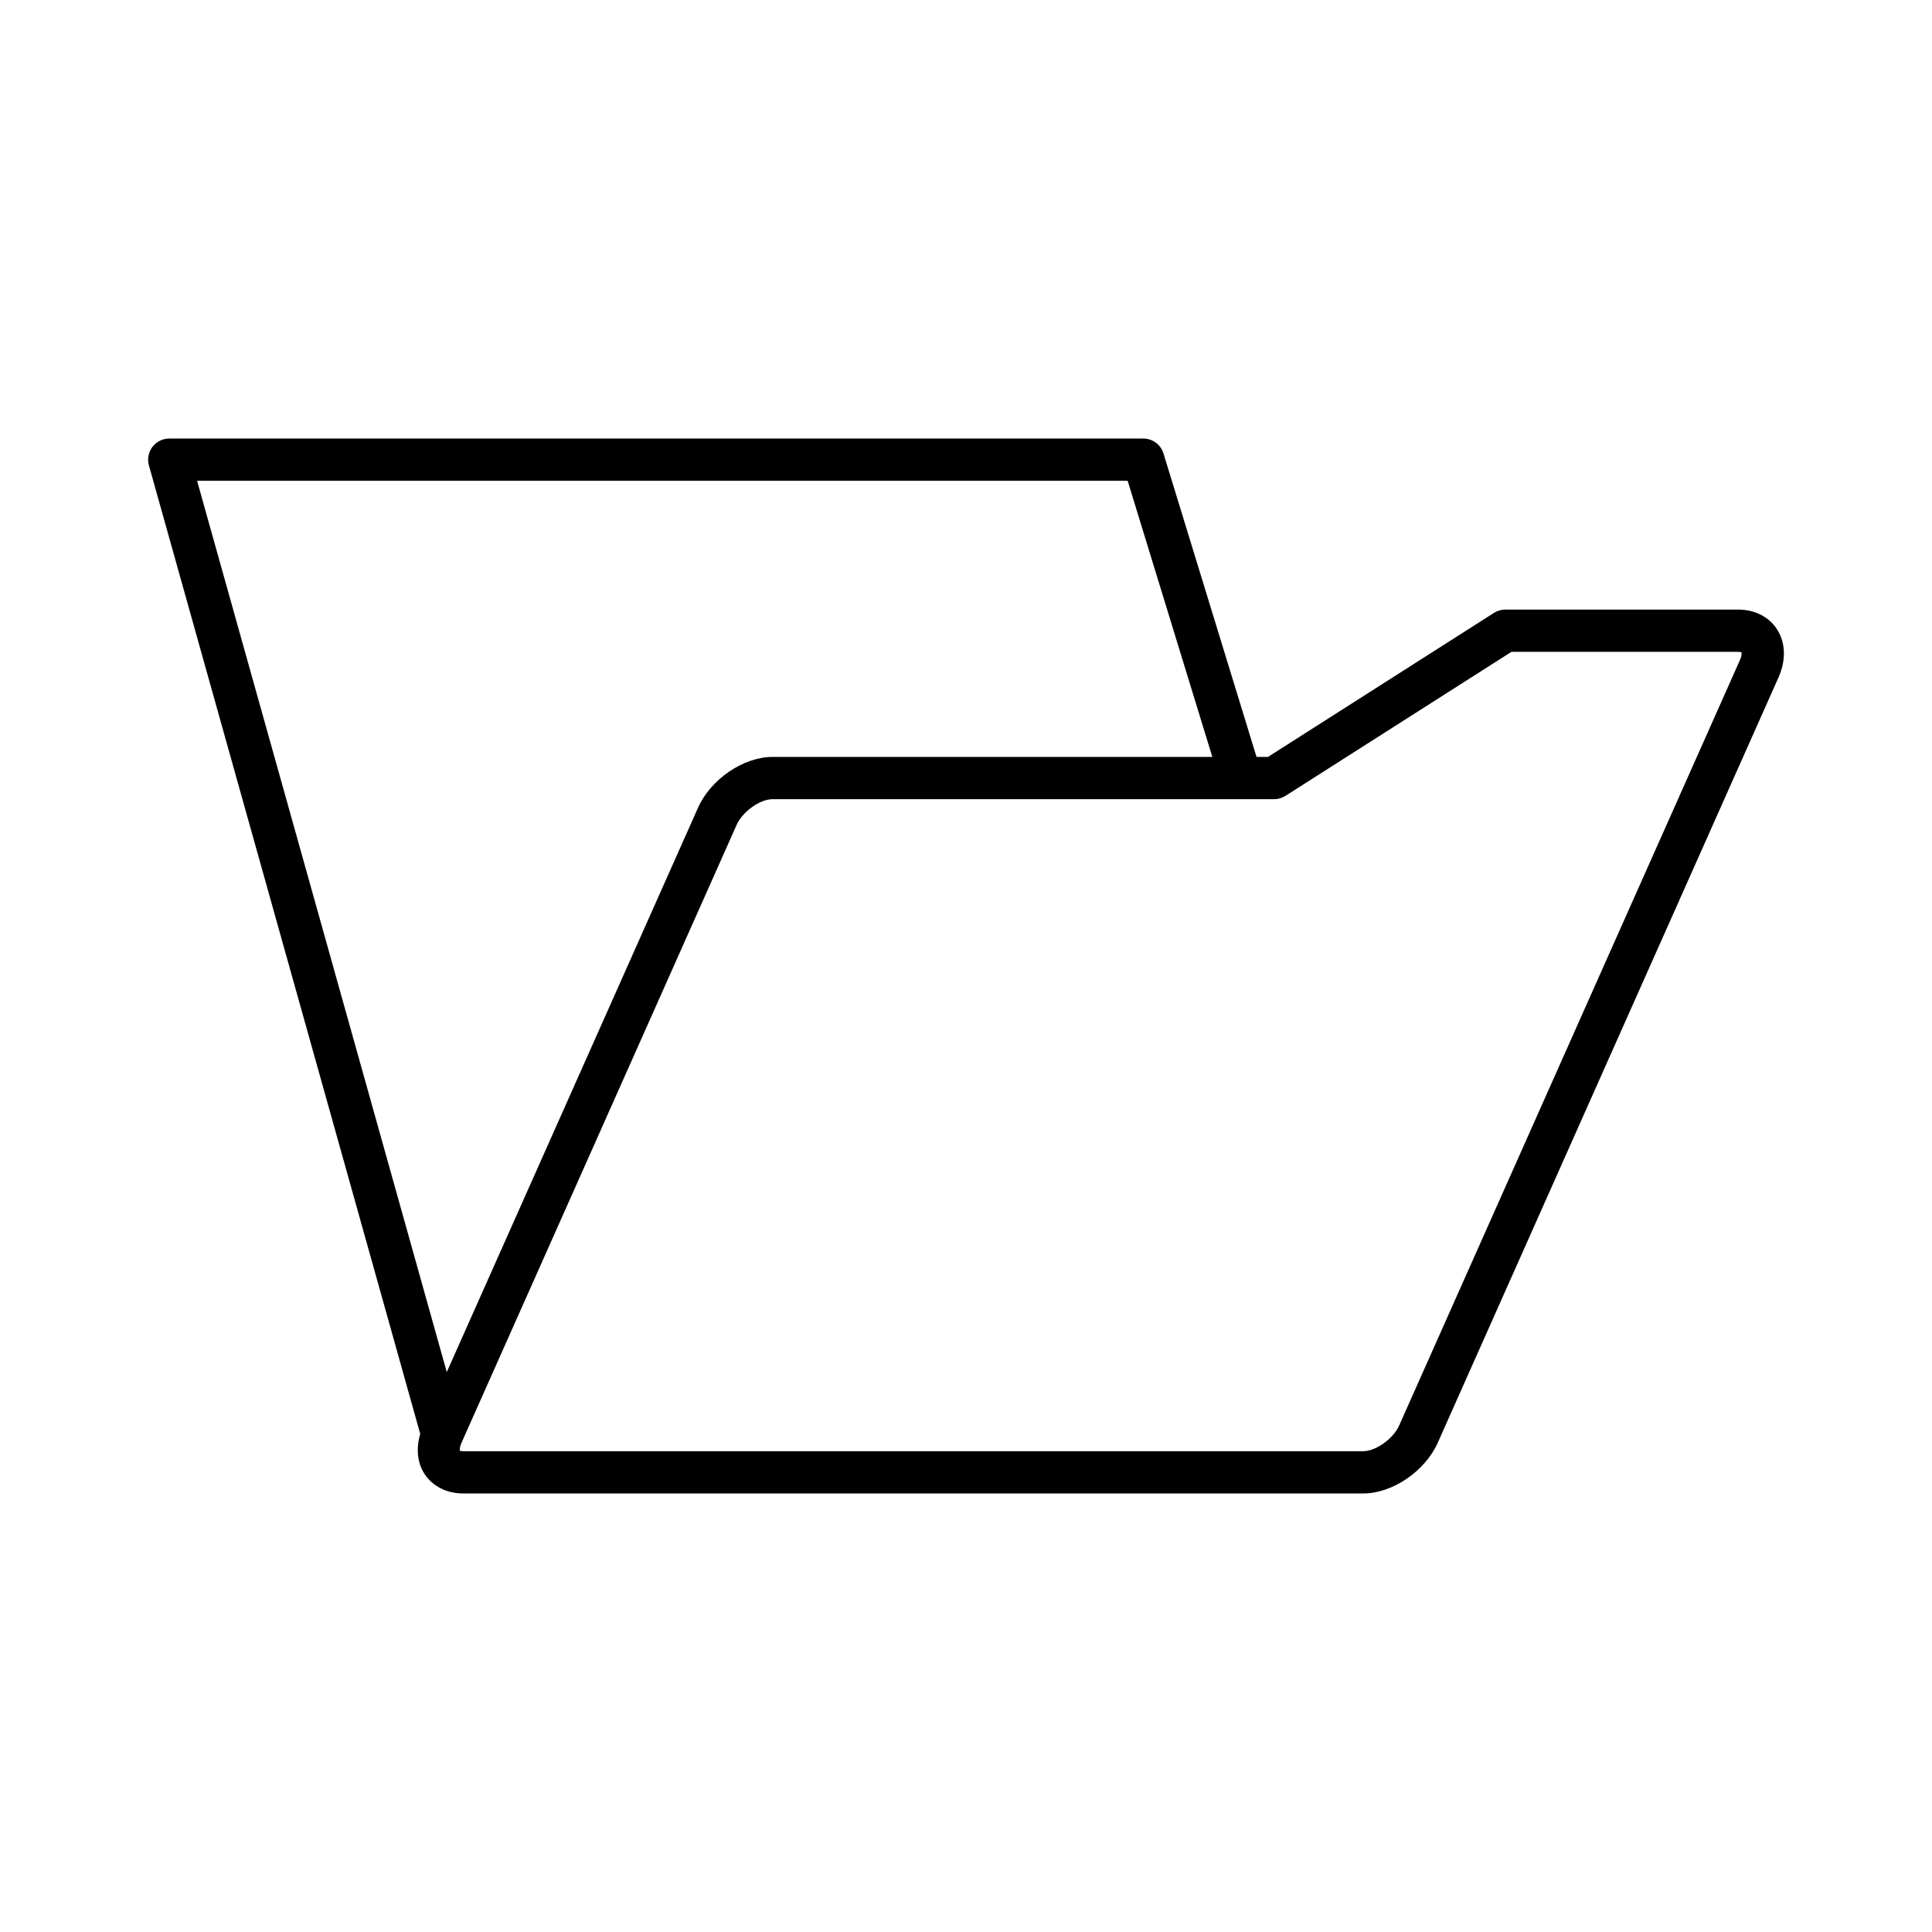 <?xml version="1.0" encoding="UTF-8"?>
<!-- Uploaded to: ICON Repo, www.iconrepo.com, Generator: ICON Repo Mixer Tools -->
<svg fill="#000000" width="800px" height="800px" version="1.1" viewBox="144 144 512 512" xmlns="http://www.w3.org/2000/svg">
 <path d="m604.59 305.54h-61.664c-1.066 0-2.109 0.305-3.008 0.879l-59.891 38.172h-3.035l-24.656-80.414c-0.723-2.352-2.891-3.957-5.352-3.957h-258.13c-1.754 0-3.402 0.82-4.461 2.215-1.059 1.398-1.402 3.207-0.93 4.894l71.902 256.67c-1.125 3.844-0.809 7.609 1.121 10.582 2.144 3.309 5.906 5.203 10.32 5.203h238.48c7.707 0 16.371-5.898 19.727-13.43l90.305-202.82c2.043-4.586 1.895-9.246-0.406-12.785-2.144-3.312-5.906-5.207-10.32-5.207zm-408.36-34.125h246.61l22.438 73.176h-116.55c-7.707 0-16.371 5.902-19.727 13.43l-66.602 149.59zm408.85 47.559-90.301 202.82c-1.555 3.492-6.168 6.789-9.5 6.789h-238.48c-0.578 0-0.863-0.105-0.918-0.105-0.004 0-0.008 0-0.008 0.004-0.059-0.18-0.113-0.906 0.434-2.133l72.918-163.77c1.551-3.492 6.168-6.789 9.5-6.789h132.93c1.066 0 2.109-0.305 3.008-0.879l59.891-38.172h60.031c0.605 0.004 0.859 0.16 0.93 0.105 0.051 0.18 0.109 0.91-0.438 2.133z"/>
</svg>